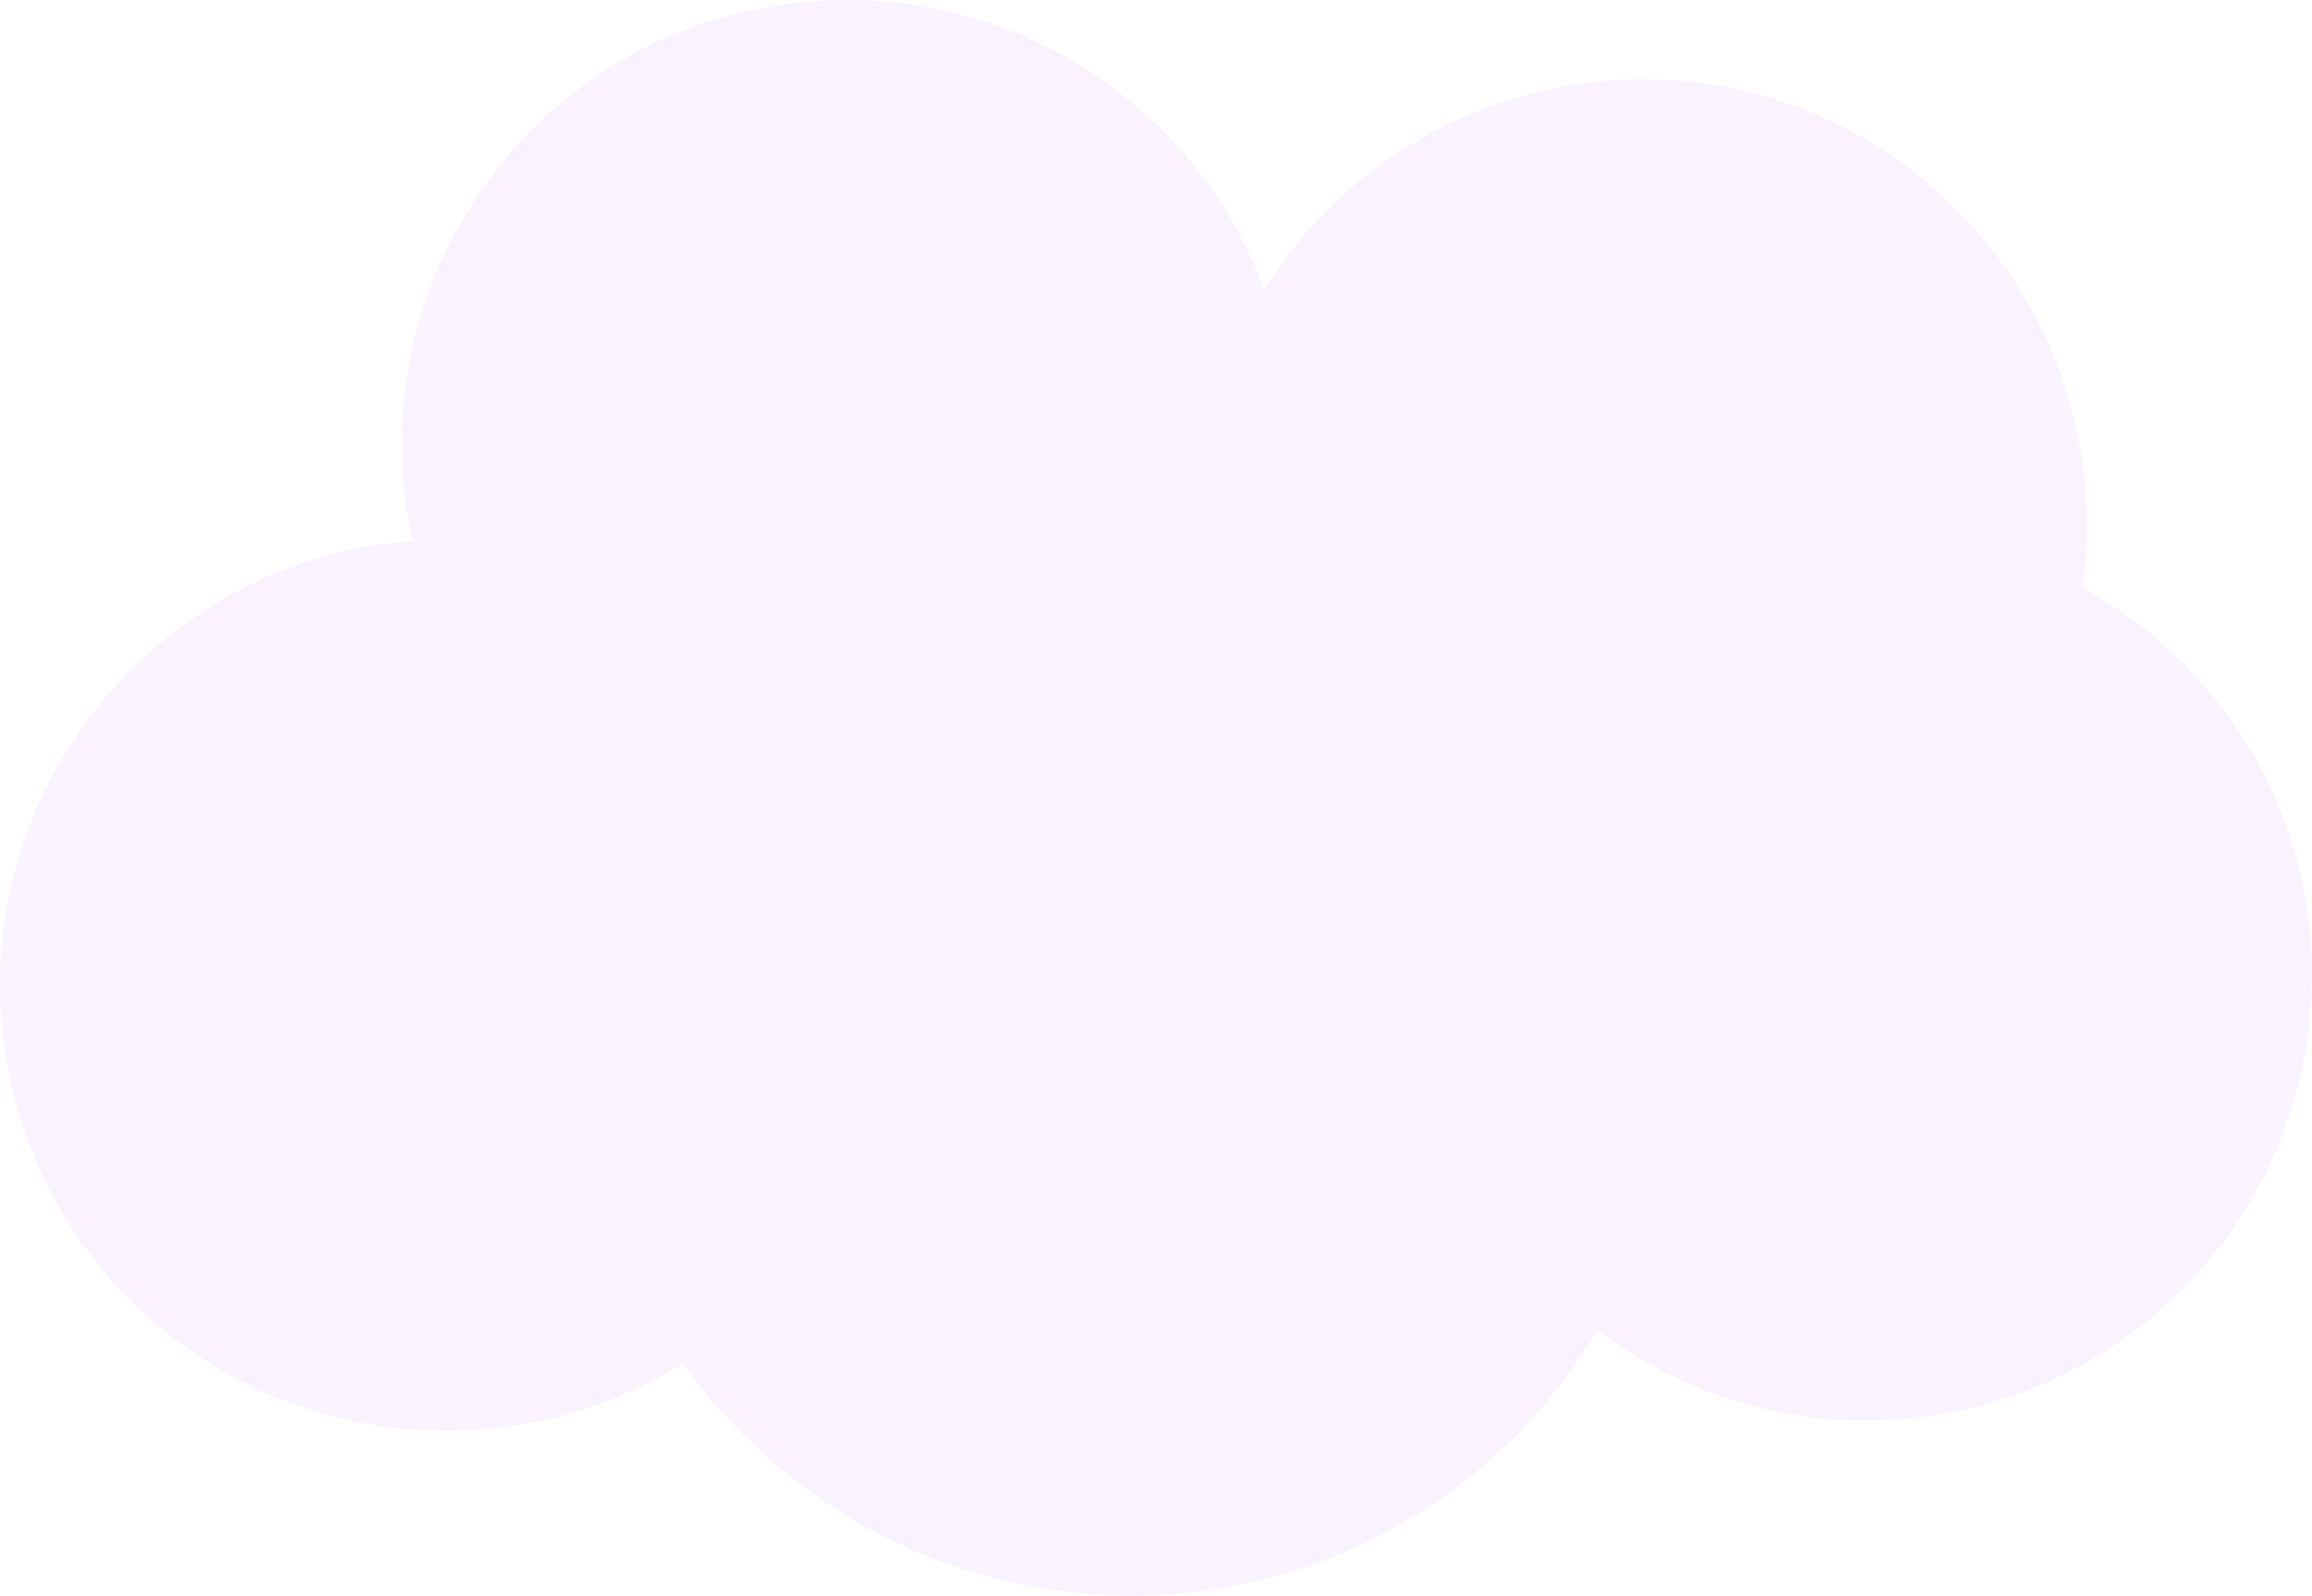<?xml version="1.0" encoding="UTF-8"?> <svg xmlns="http://www.w3.org/2000/svg" width="452" height="312" viewBox="0 0 452 312" fill="none"> <path d="M407.124 114.864C408.345 106.727 408.345 98.59 407.124 90.453C400.205 42.444 356.247 9.489 308.625 16.406C282.169 20.474 260.19 35.528 247.165 56.684C233.326 18.847 194.252 -5.157 153.143 0.945C105.522 7.455 72.553 51.802 79.472 99.404C79.879 101.845 80.286 103.879 80.693 105.914C78.658 105.914 76.623 106.321 74.995 106.321C26.966 113.237 -6.002 157.584 0.917 205.186C7.836 252.788 51.795 285.743 99.823 278.826C112.034 277.199 123.43 272.724 133.606 266.621C155.992 298.355 195.066 316.664 236.175 310.968C269.144 306.086 296.414 286.964 312.288 260.111C330.197 273.537 353.397 280.454 377.412 276.792C425.033 269.876 458.002 225.935 451.083 177.927C447.012 150.261 429.917 127.477 407.124 114.864Z" fill="#F5E2FF" fill-opacity="0.43"></path> </svg> 